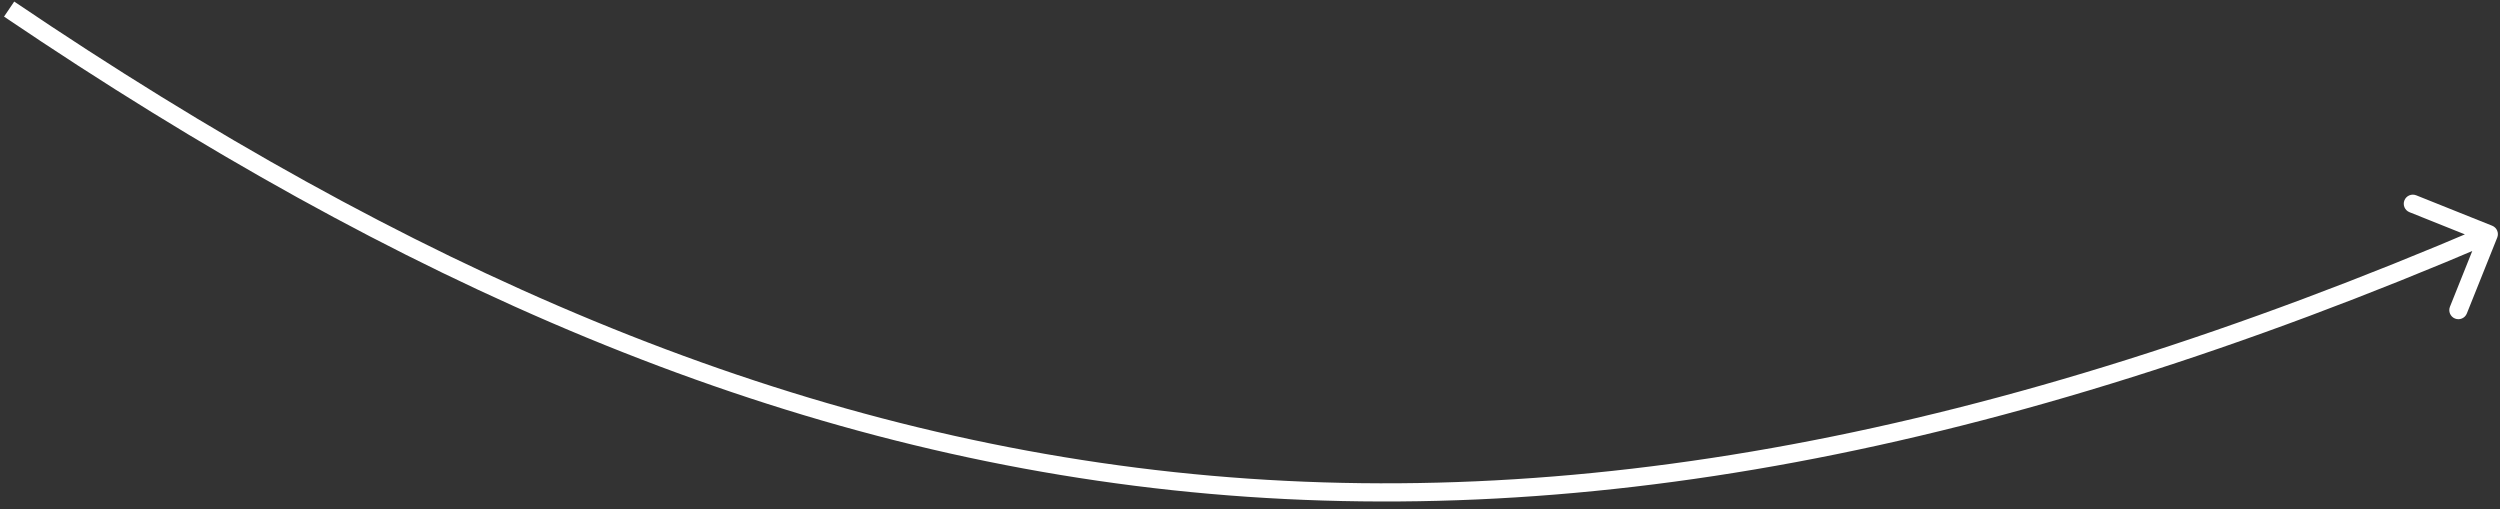 <?xml version="1.0" encoding="UTF-8"?> <svg xmlns="http://www.w3.org/2000/svg" width="275" height="56" viewBox="0 0 275 56" fill="none"><rect x="0" y="0" width="275" height="56" fill="#333333" stroke="none"/><path d="M274.697 26.13C274.902 25.617 274.653 25.035 274.14 24.829L265.785 21.484C265.273 21.278 264.691 21.527 264.485 22.04C264.28 22.553 264.529 23.135 265.042 23.34L272.468 26.314L269.494 33.741C269.289 34.254 269.538 34.836 270.051 35.041C270.564 35.246 271.146 34.997 271.351 34.484L274.697 26.13ZM0.444 1.828C43.965 31.252 85.026 49.207 128.93 53.918C172.836 58.63 219.484 50.085 274.162 26.677L273.375 24.838C218.916 48.153 172.618 56.595 129.144 51.93C85.668 47.264 44.916 29.48 1.564 0.172L0.444 1.828Z" fill="white"></path></svg> 